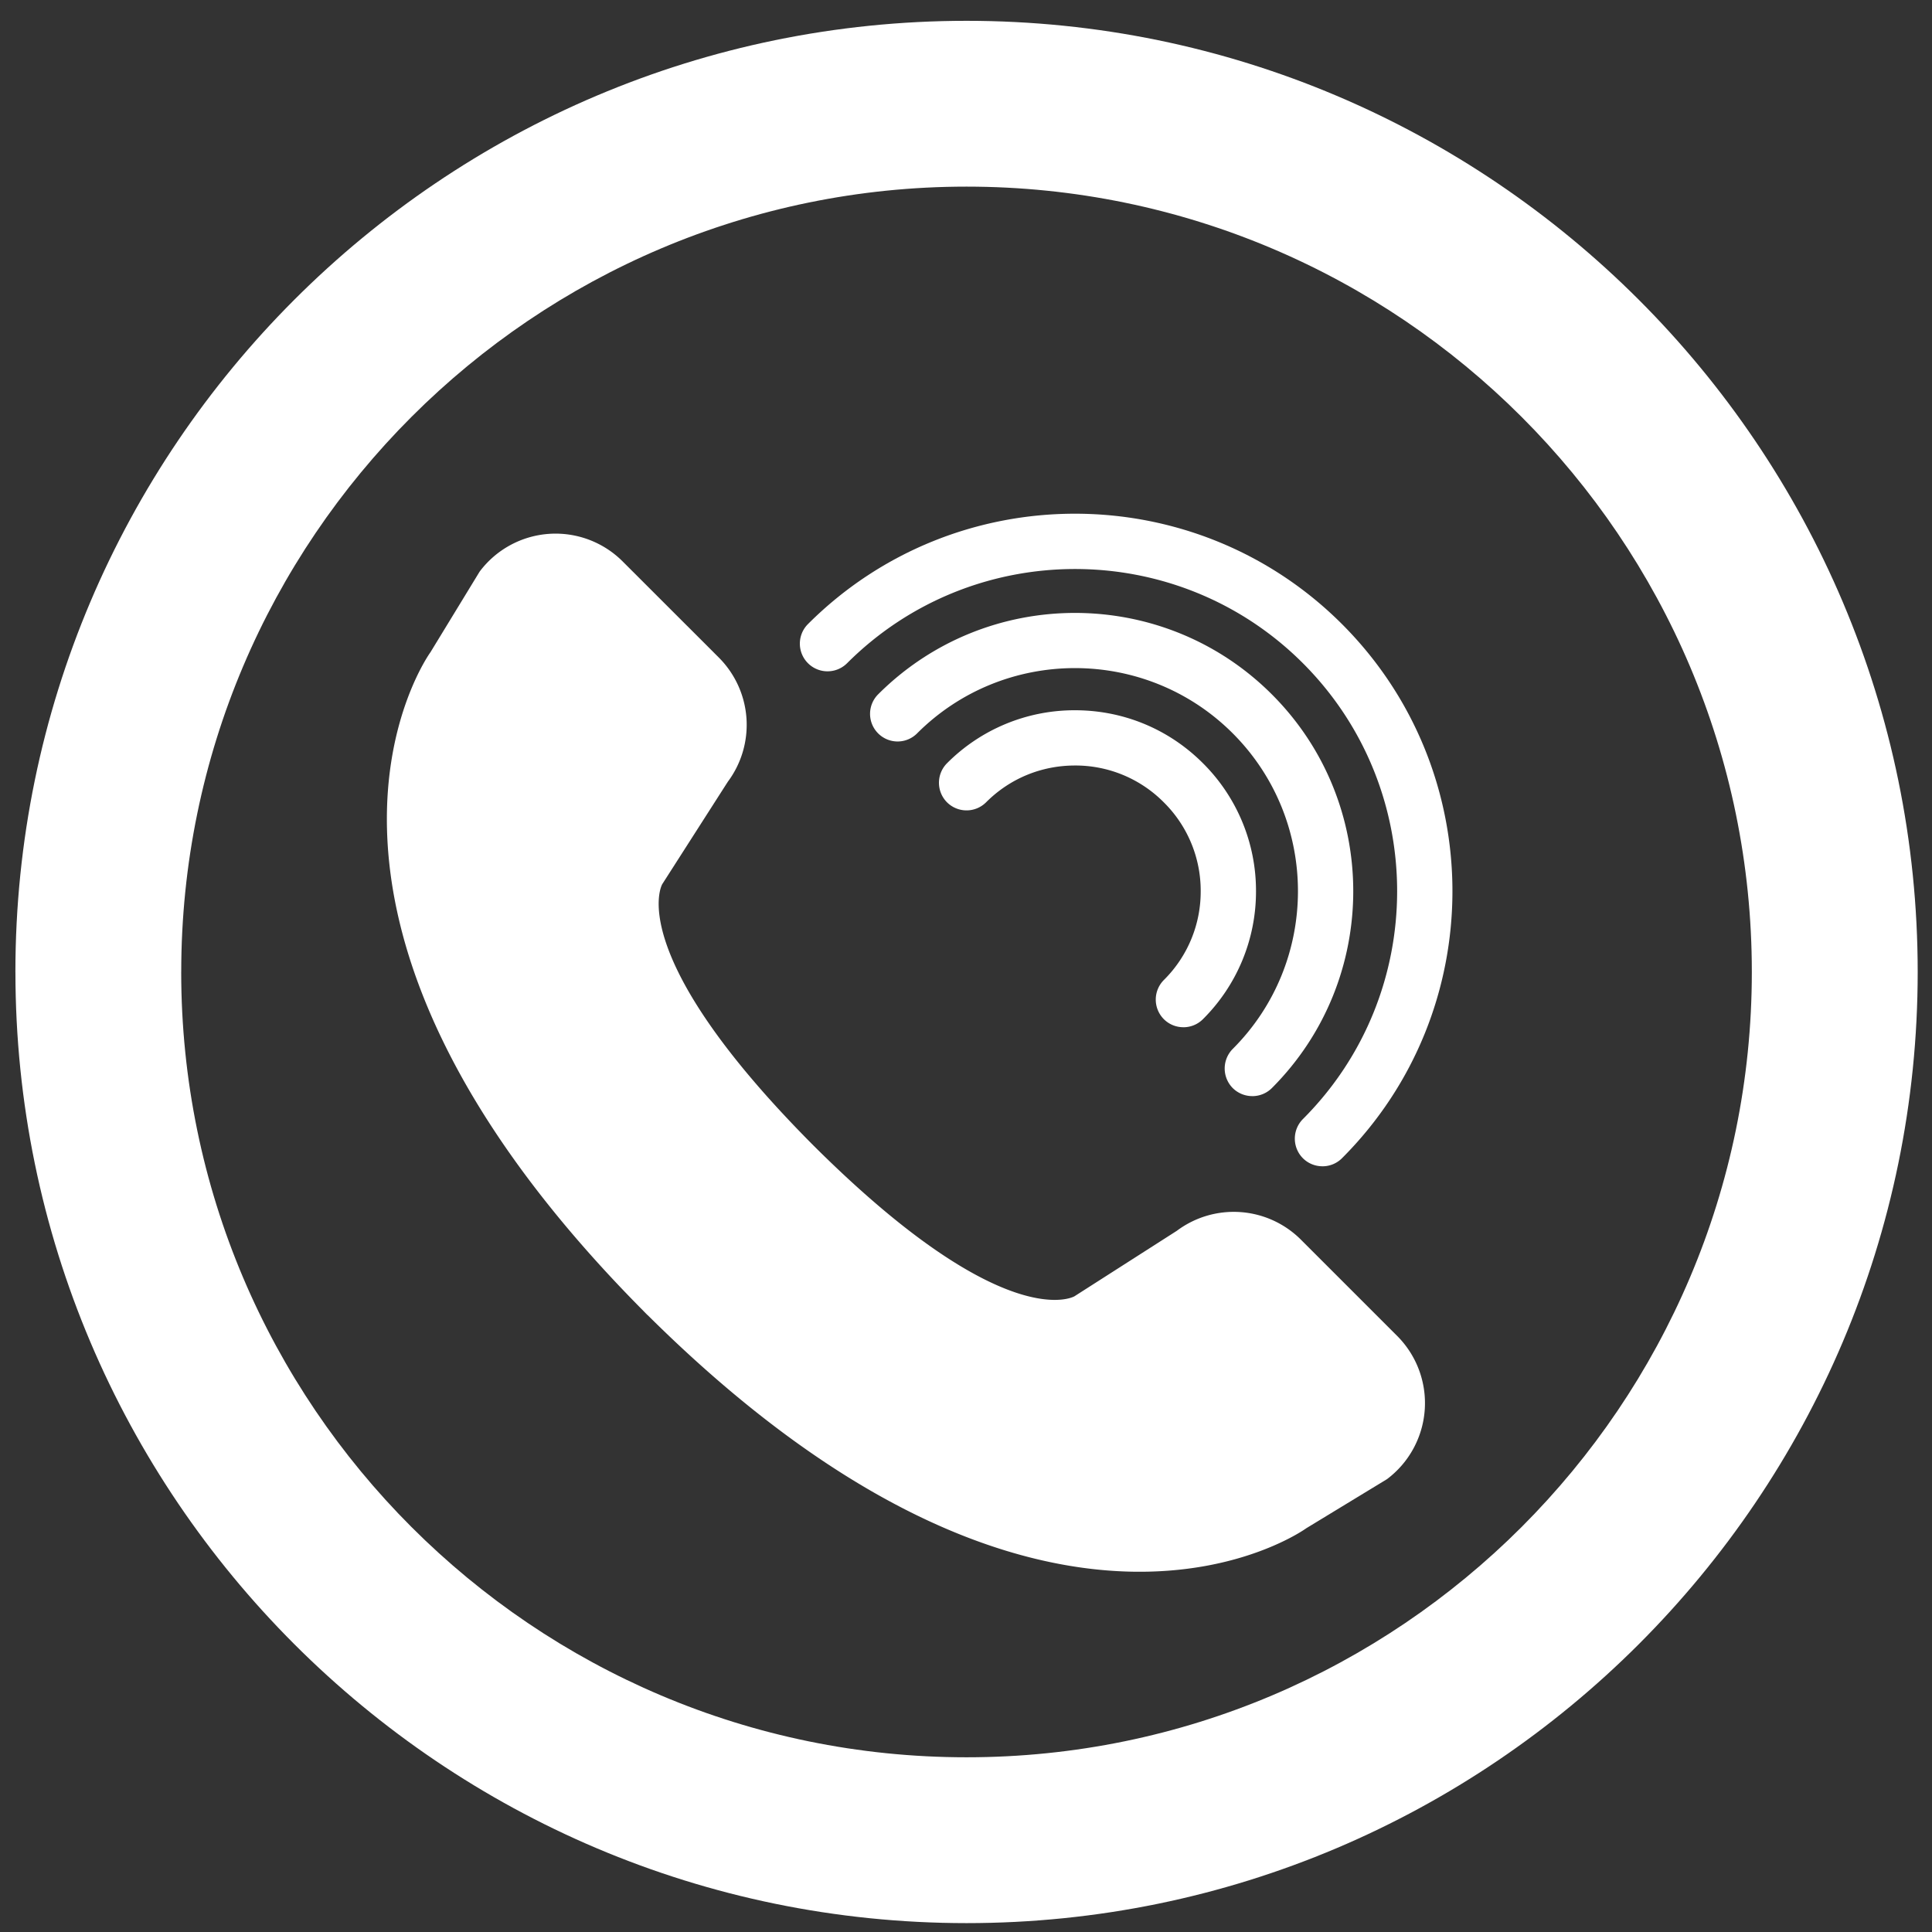<svg xmlns="http://www.w3.org/2000/svg" width="67" height="67" viewBox="0 0 67 67"><rect x="0" y="0" width="67" height="67" fill="#333333" stroke="none"/><g><g><path fill="#fff" d="M.534 33.707C.534 15.52 15.333.722 33.52.722c18.185 0 32.984 14.798 32.984 32.985 0 18.187-14.798 32.985-32.984 32.985C15.333 66.692.535 51.894.535 33.707zm5.75 0c0 15.019 12.218 27.234 27.235 27.234s27.233-12.215 27.233-27.234c0-15.021-12.217-27.235-27.233-27.235-15.017 0-27.234 12.214-27.234 27.235z"/></g><g><path fill="#fff" d="M16.632 19.825l-1.705 2.795s-6.477 8.883 7.395 22.85v.002c.023.022.043.04.064.065.024.02.043.044.062.063h.005c13.972 13.872 22.848 7.398 22.848 7.398l2.798-1.702a3.298 3.298 0 0 0 .351-4.97l-3.335-3.335a3.295 3.295 0 0 0-4.305-.307l-3.549 2.27s-2.386 1.41-9.056-5.234c-6.643-6.67-5.239-9.058-5.239-9.058l2.27-3.546a3.302 3.302 0 0 0-.306-4.311l-3.336-3.334a3.29 3.29 0 0 0-4.962.354z"/></g><g><path fill="#fff" d="M41.04 35.623a.953.953 0 0 1-.681-.281.963.963 0 0 1 0-1.354 4.311 4.311 0 0 0 1.28-3.084 4.31 4.31 0 0 0-1.28-3.08 4.312 4.312 0 0 0-3.079-1.277c-1.163 0-2.26.45-3.084 1.277a.96.96 0 0 1-1.354 0 .961.961 0 0 1 0-1.356 6.238 6.238 0 0 1 4.438-1.837c1.676 0 3.253.652 4.437 1.837a6.236 6.236 0 0 1 1.84 4.436 6.242 6.242 0 0 1-1.84 4.44.955.955 0 0 1-.677.28z"/></g><g><path fill="#fff" d="M43.427 38.012a.96.96 0 0 1-.677-.279.965.965 0 0 1 0-1.357c3.016-3.016 3.016-7.926 0-10.945-3.016-3.016-7.927-3.016-10.944 0a.953.953 0 0 1-1.355 0 .958.958 0 0 1 0-1.35c3.767-3.767 9.891-3.767 13.657 0 3.762 3.76 3.762 9.887 0 13.652a.96.96 0 0 1-.68.28z"/></g><g><path fill="#fff" d="M45.863 40.445a.954.954 0 0 1-.68-.279.963.963 0 0 1 0-1.357c4.358-4.357 4.358-11.45 0-15.81-4.356-4.355-11.447-4.355-15.806 0a.958.958 0 1 1-1.358-1.356c5.107-5.104 13.413-5.104 18.52 0 5.107 5.107 5.107 13.418 0 18.523a.952.952 0 0 1-.676.28z"/></g></g></svg>